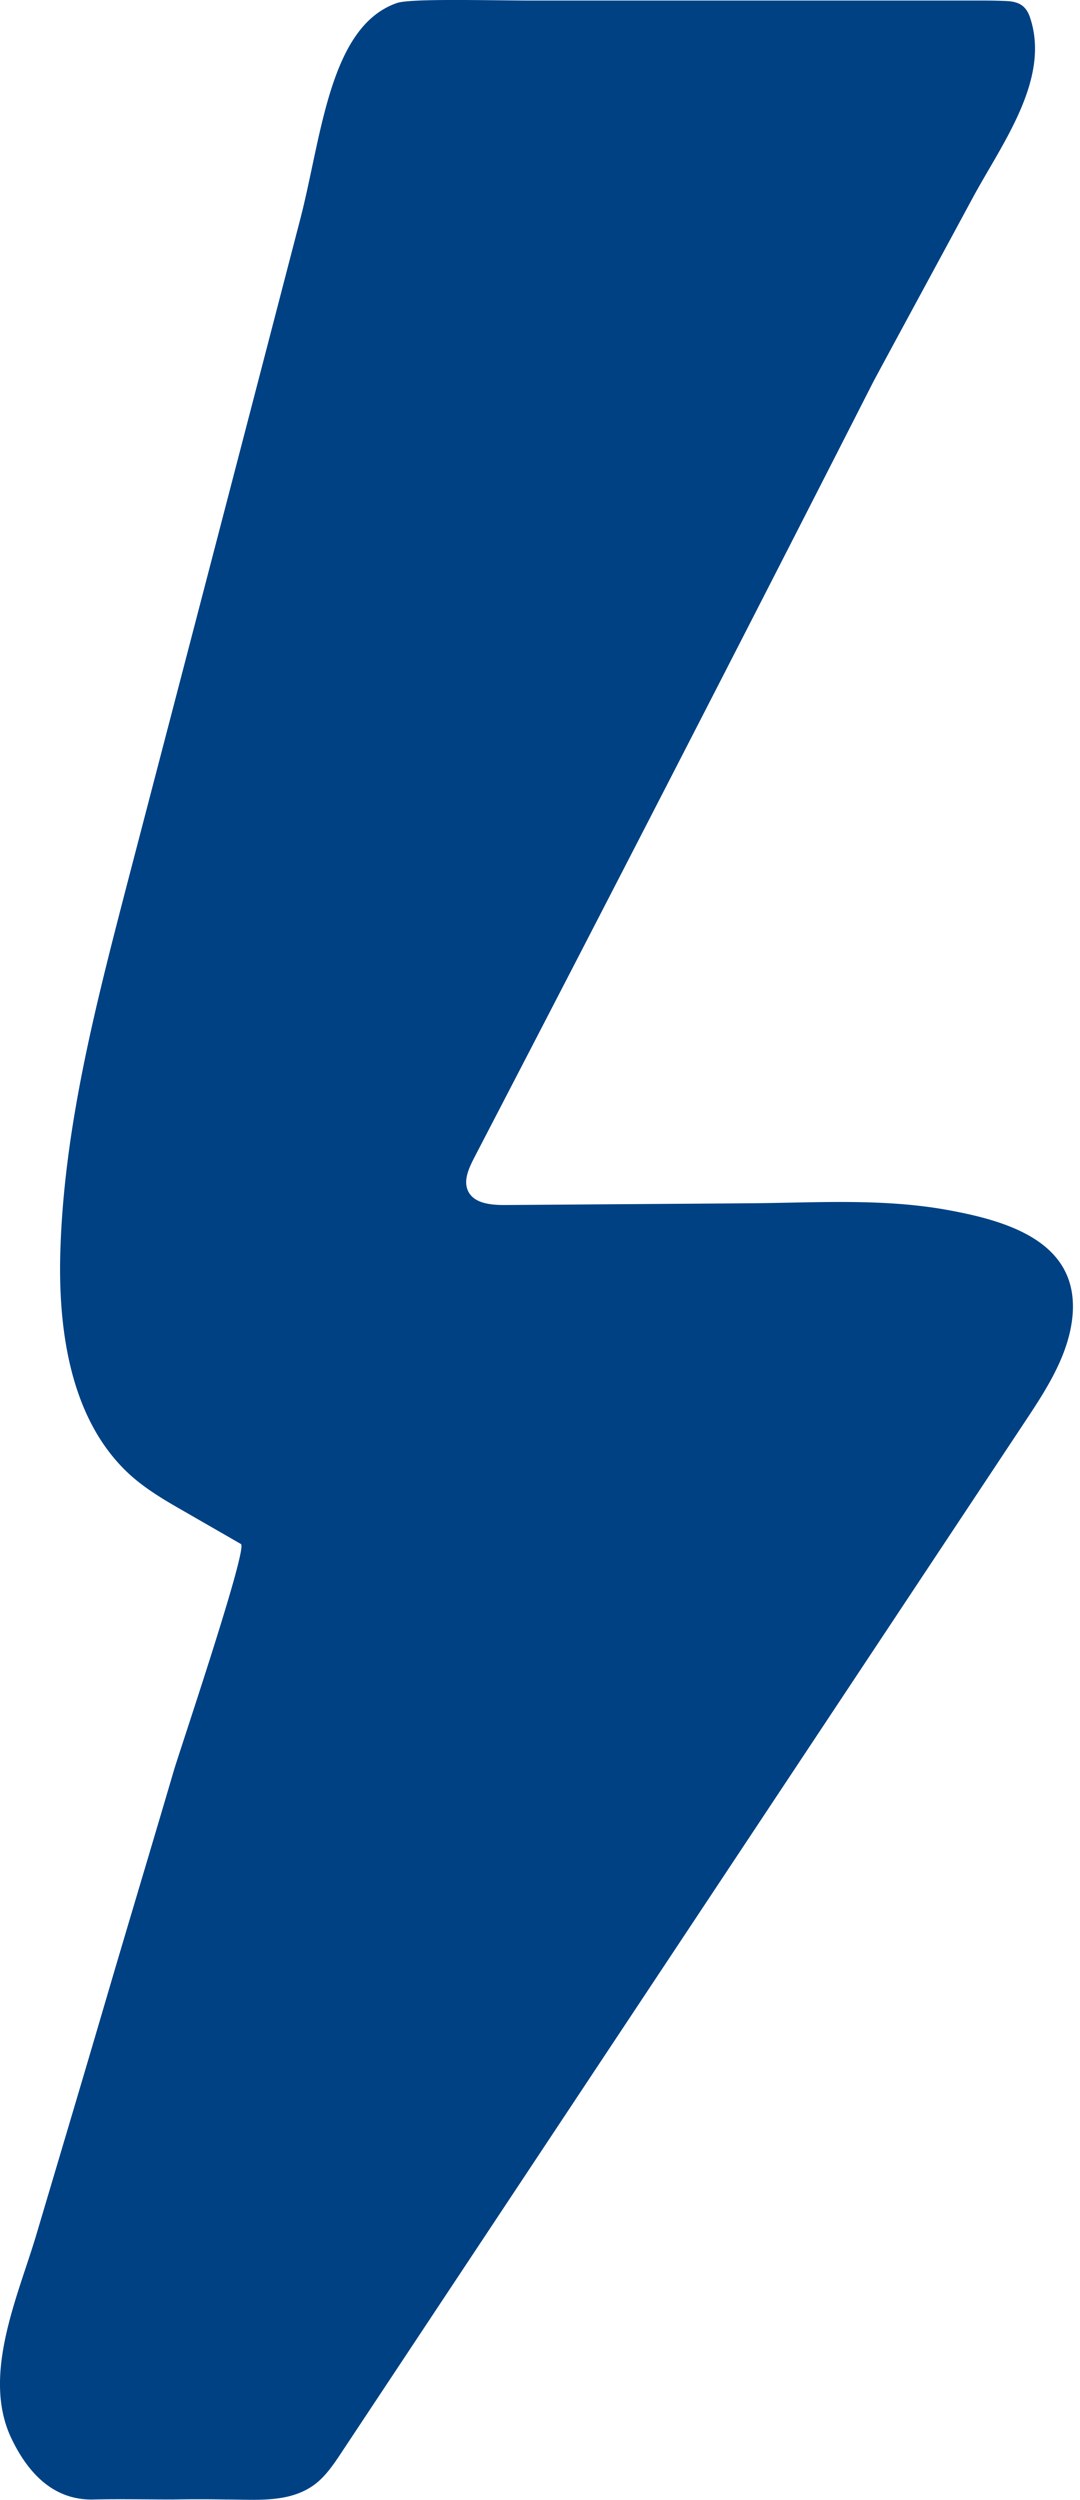 <svg width="67" height="155" fill="none" xmlns="http://www.w3.org/2000/svg"><path d="M10.74 154.98c-1.631 0-3.28-.037-4.912 0-2.521.074-4.115-1.668-5.135-3.819-1.835-3.892.427-8.786 1.557-12.586 1.428-4.801 2.855-9.583 4.264-14.384 1.409-4.801 2.854-9.583 4.263-14.384.371-1.261 4.616-13.81 4.17-14.07-1.185-.685-2.353-1.352-3.54-2.038-1.075-.612-2.15-1.242-3.095-2.04-3.782-3.225-4.671-8.693-4.579-13.642.167-7.822 2.15-15.478 4.115-23.06 3.596-13.772 7.193-27.563 10.77-41.336 1.335-5.116 1.806-11.984 6.01-13.435.861-.296 5.853-.152 8.3-.152h28.138c.594 0 1.425.022 1.644.053.546.079.953.297 1.187.99 1.297 3.837-1.755 7.855-3.553 11.191-2.04 3.782-4.097 7.563-6.136 11.345a6564.283 6564.283 0 01-24.82 48.231c-.315.63-.649 1.353-.352 2.002.37.779 1.408.871 2.28.871l15.403-.11c4.097-.038 8.249-.316 12.309.463 3.651.685 7.915 2.02 7.507 6.524-.223 2.373-1.576 4.486-2.892 6.47-14.162 21.354-28.324 42.689-42.485 64.043-.538.815-1.113 1.65-1.947 2.15-1.538.927-3.385.723-5.264.723a90.191 90.191 0 00-3.207 0z" fill="#004184"/></svg>